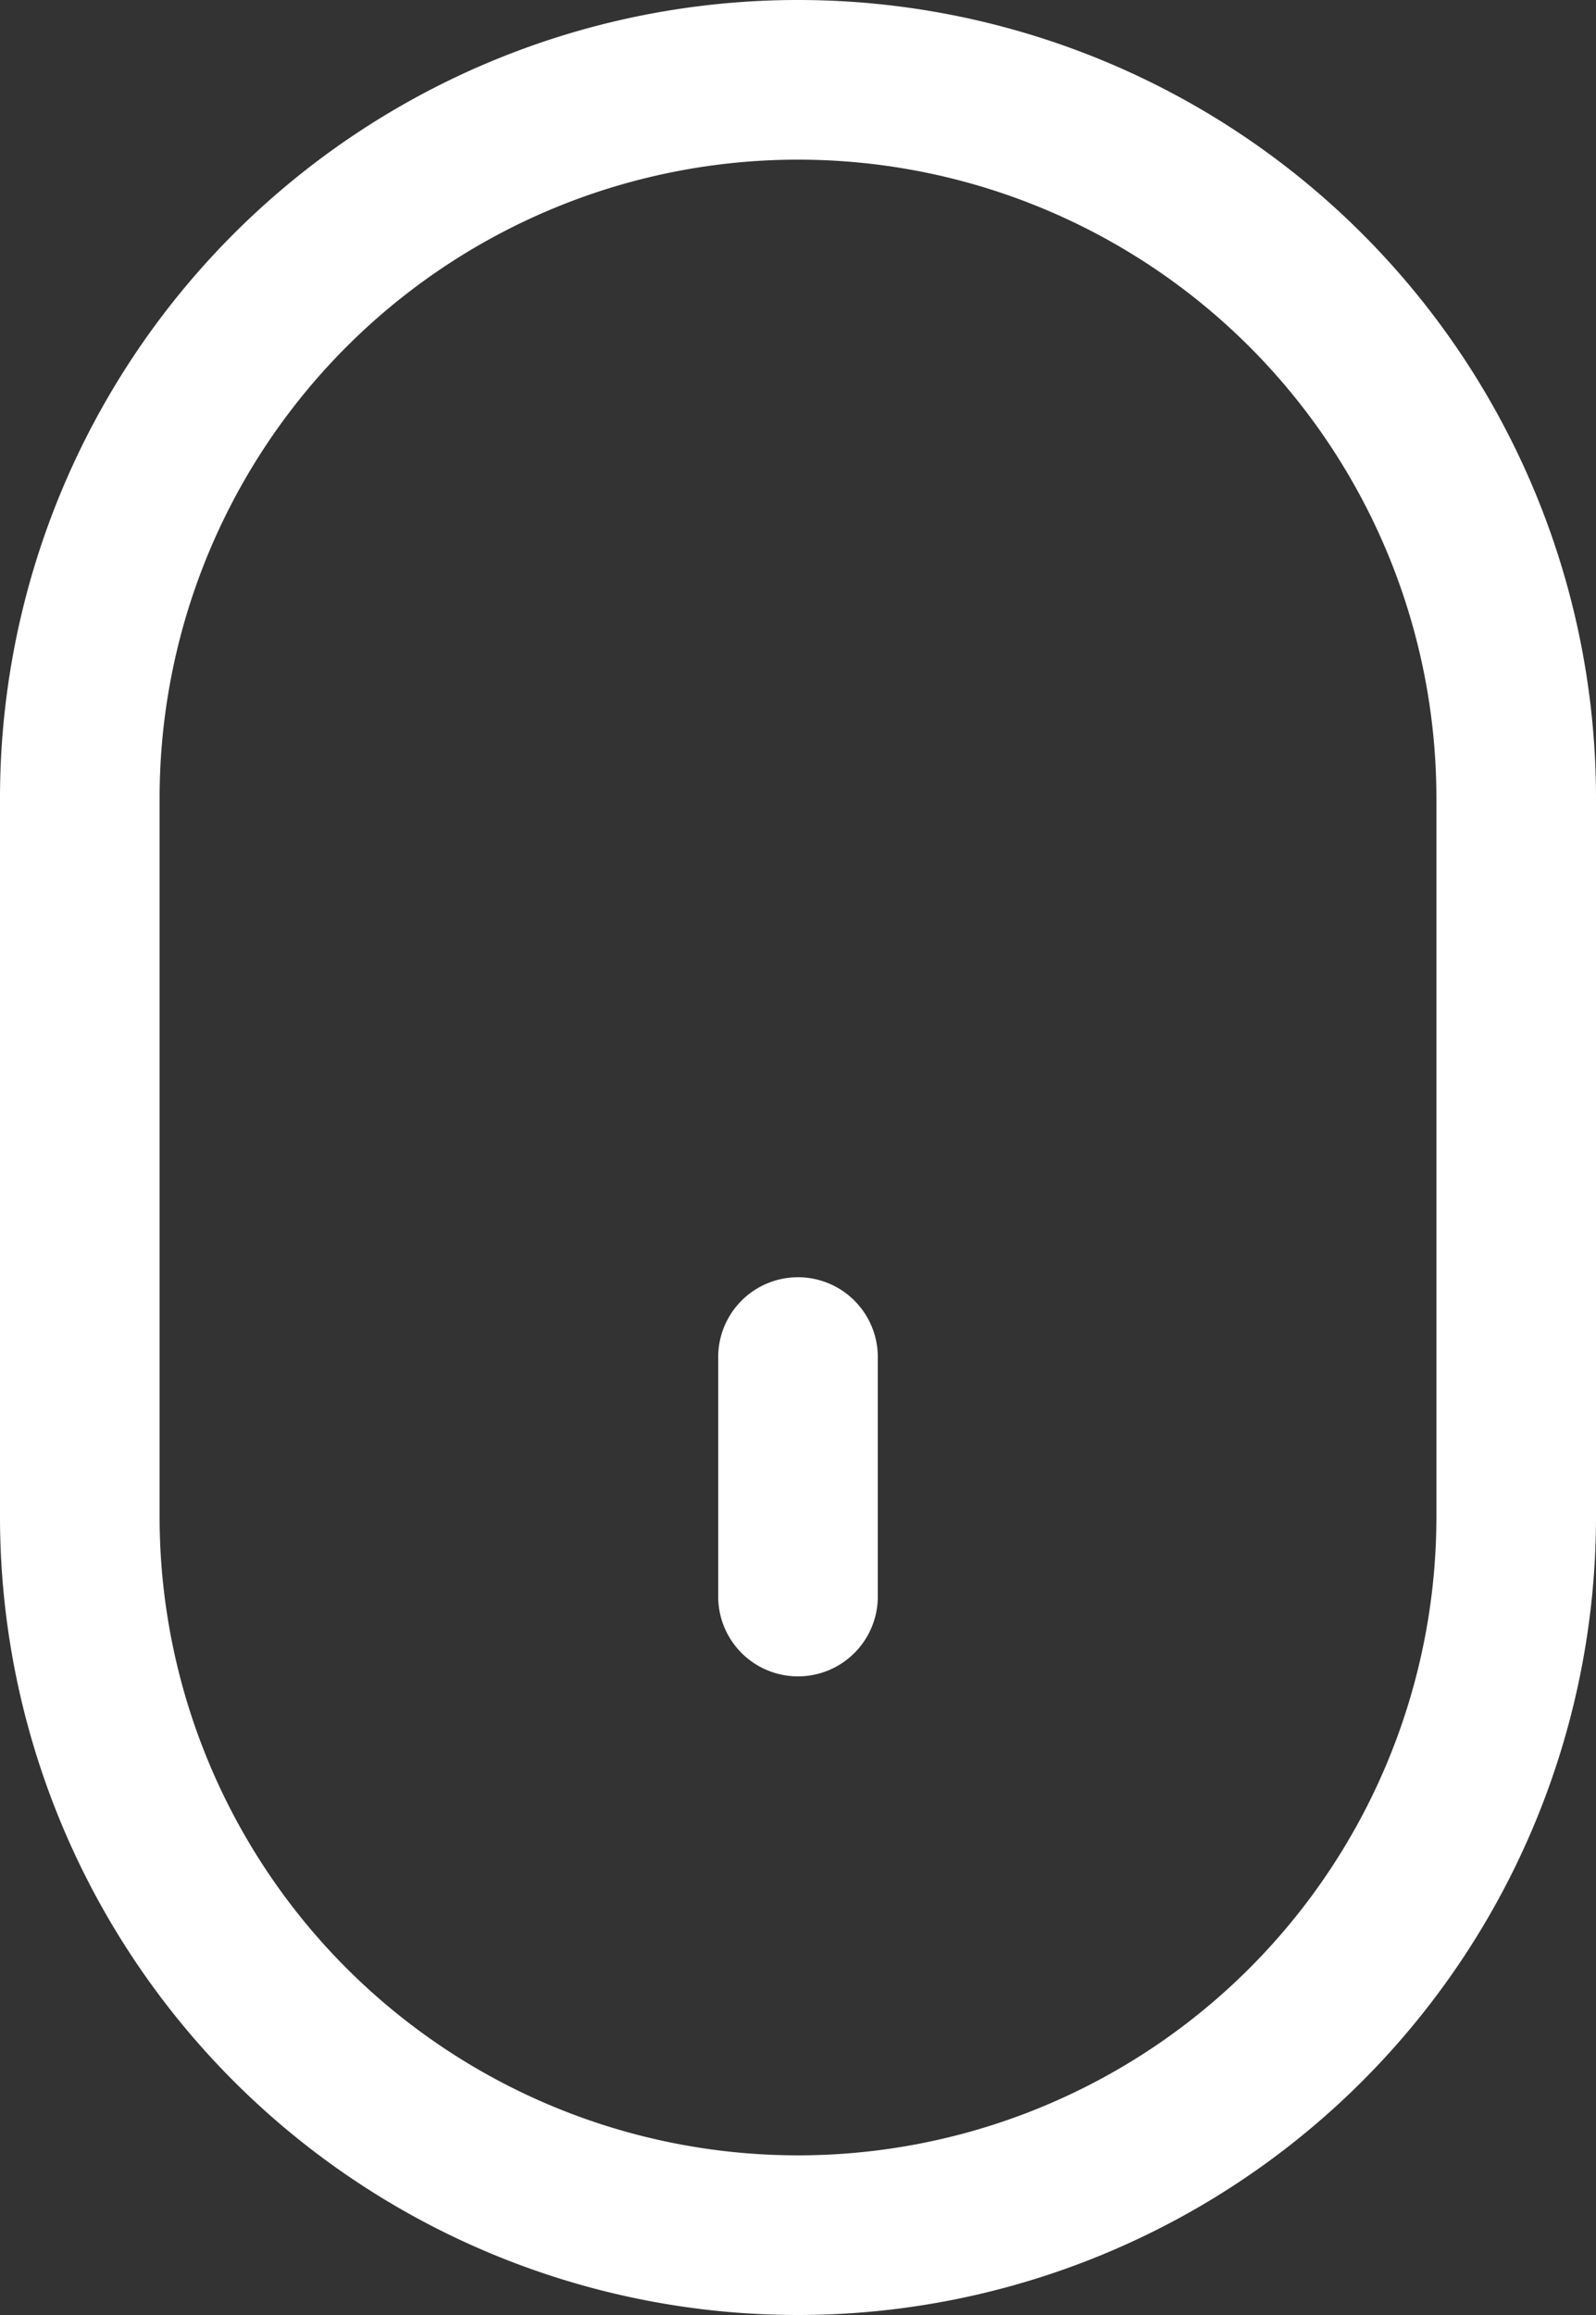 <svg xmlns="http://www.w3.org/2000/svg" viewBox="0 0 20 29"><rect x="0" y="0" width="20" height="29" fill="#333333" stroke="none"/><defs><style>.ac271f4e-7e82-4452-a23b-d4657a502edd{fill:#fff;}.ac271f4e-7e82-4452-a23b-d4657a502edd,.e142ed02-cd1d-4ce0-9596-20ba4e2a6bd4{fill-rule:evenodd;}.e142ed02-cd1d-4ce0-9596-20ba4e2a6bd4{fill:none;stroke:#fff;stroke-miterlimit:10;stroke-width:2px;}</style></defs><title>Asset 1</title><g id="bd92218c-370d-46e2-81a3-de9c81873fd5" data-name="Layer 2"><g id="e5fd5bb5-2fc6-43da-9990-d10d2b6ee5c1" data-name="图层 1"><path class="ac271f4e-7e82-4452-a23b-d4657a502edd" d="M10,16a1,1,0,0,1,1,1v3a1,1,0,0,1-2,0V17A1,1,0,0,1,10,16Z"/><path class="e142ed02-cd1d-4ce0-9596-20ba4e2a6bd4" d="M10,1a9,9,0,0,1,9,9v9A9,9,0,0,1,1,19V10A9,9,0,0,1,10,1Z"/></g></g></svg>